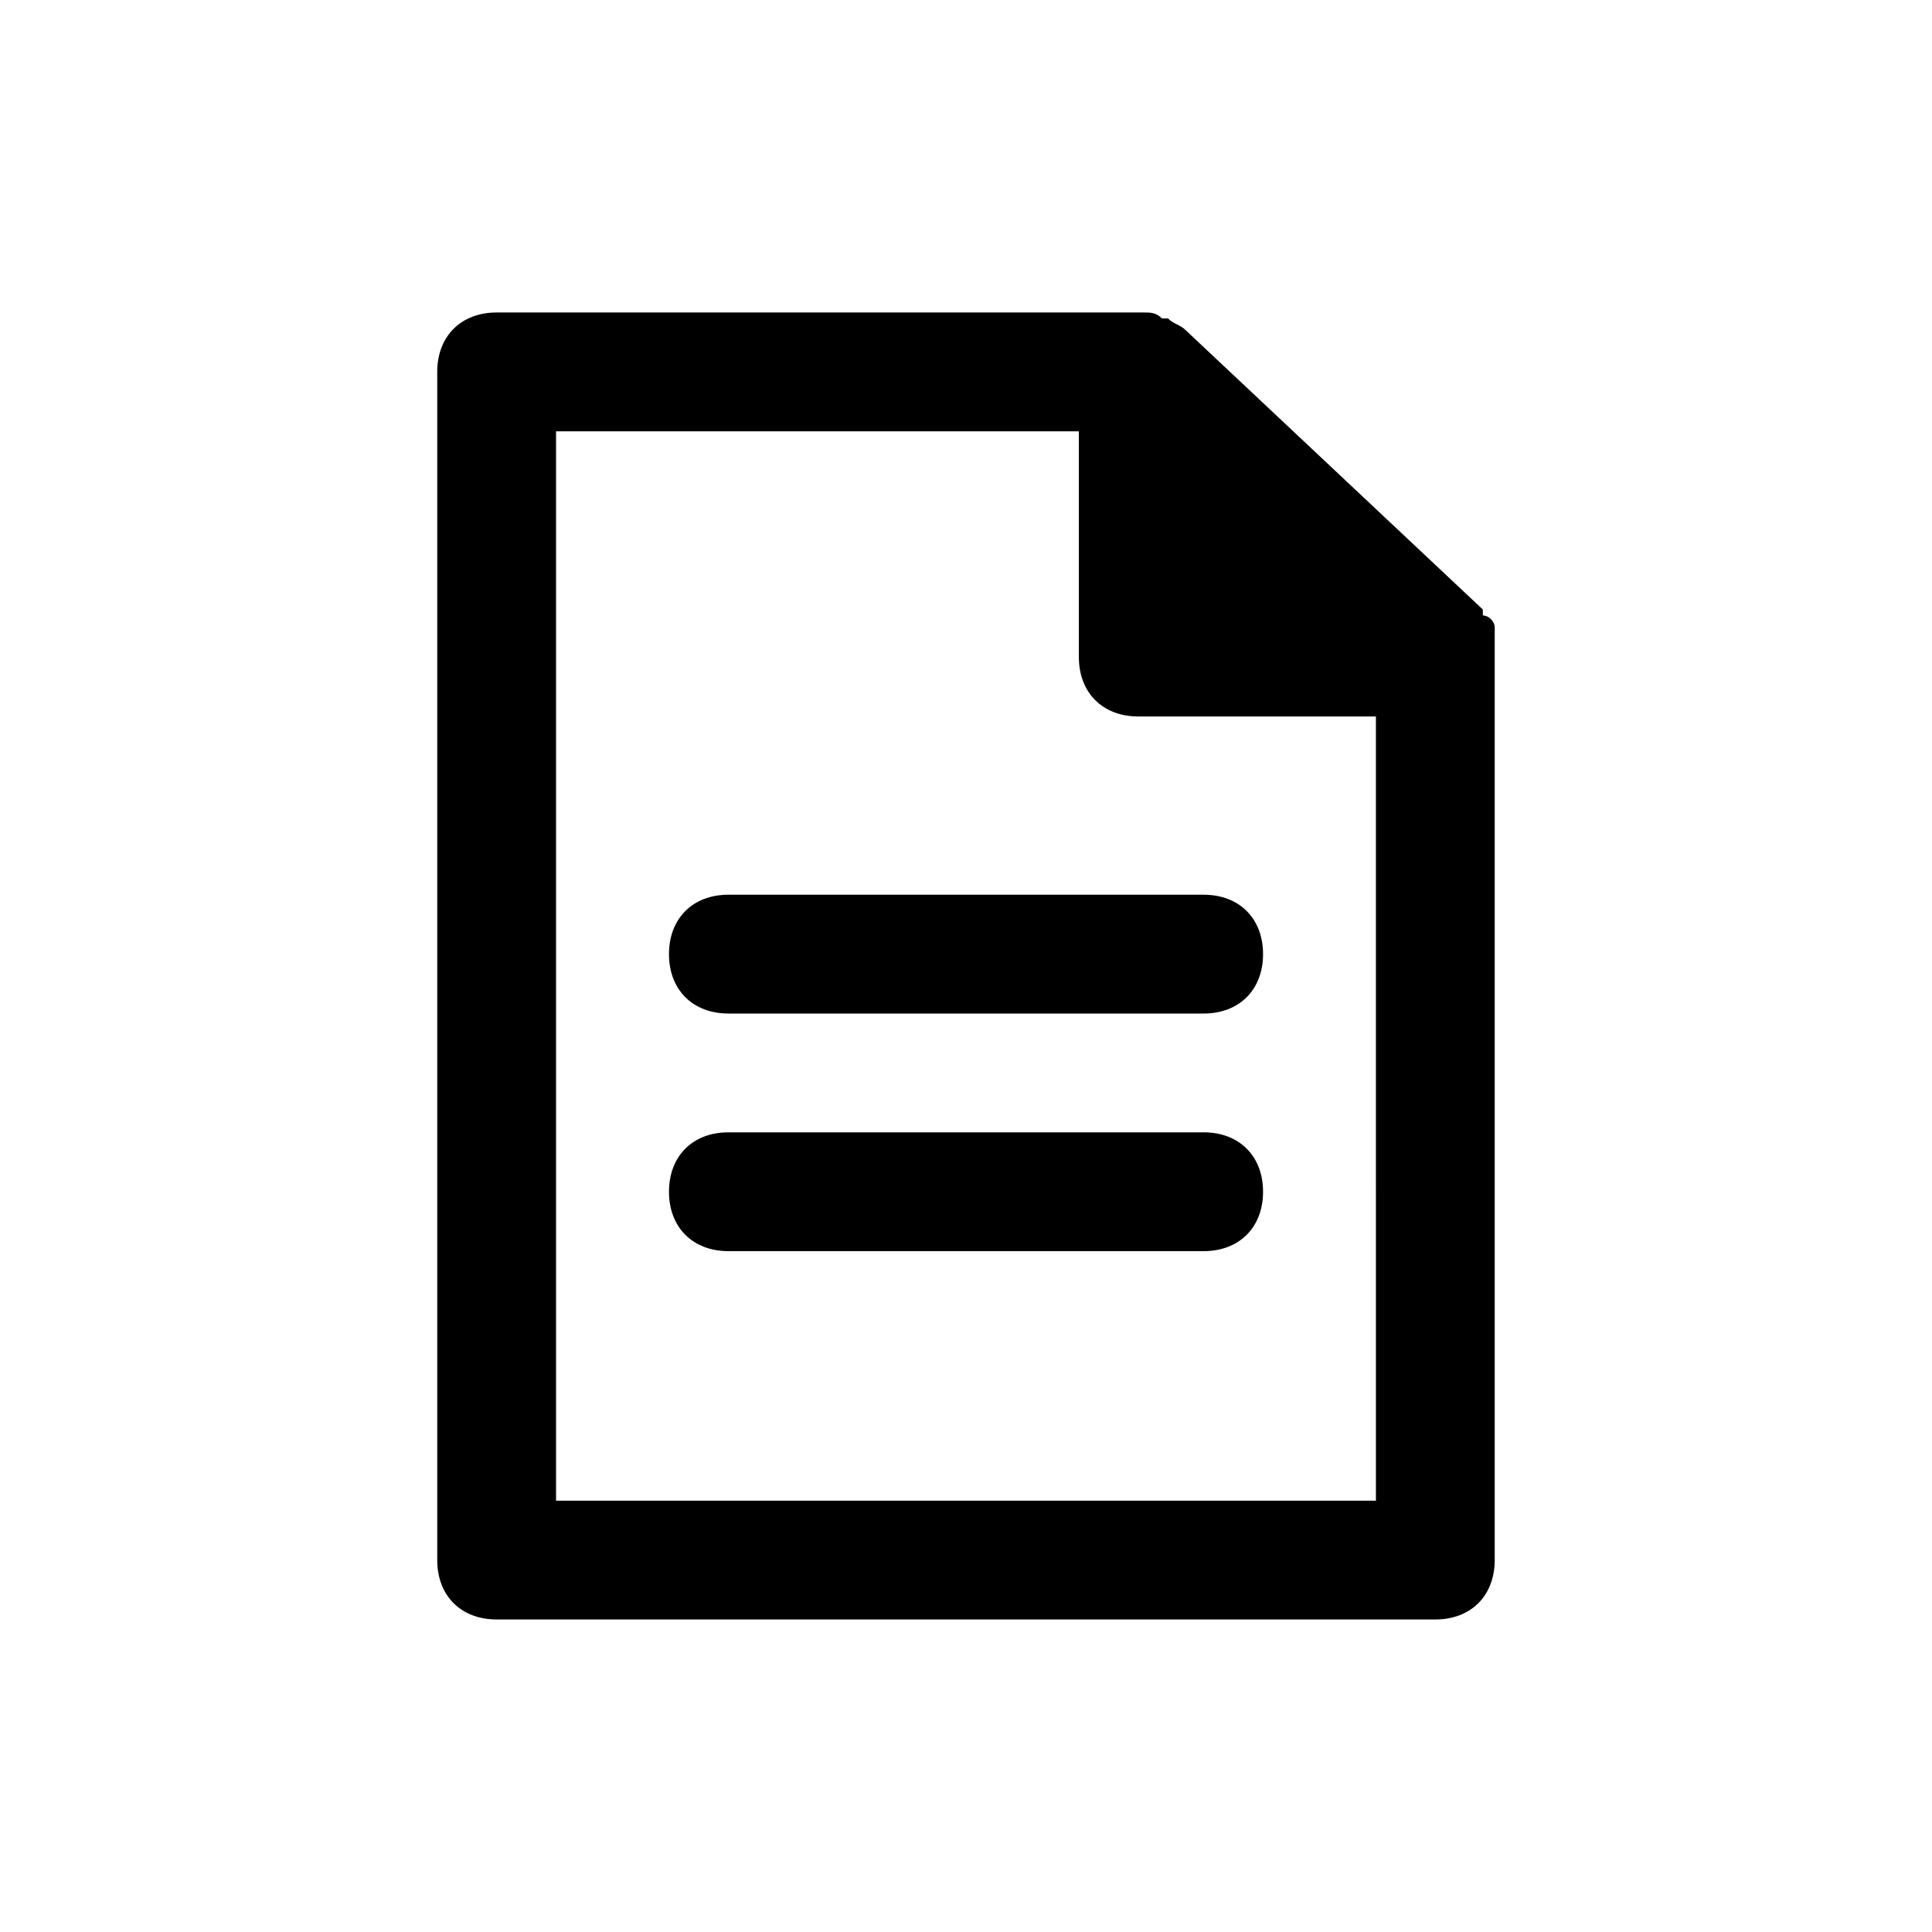 <?xml version="1.0" encoding="UTF-8"?>
<!-- The Best Svg Icon site in the world: iconSvg.co, Visit us! https://iconsvg.co -->
<svg fill="#000000" width="800px" height="800px" version="1.1" viewBox="144 144 512 512" xmlns="http://www.w3.org/2000/svg">
 <g>
  <path d="m540.12 311.83v-1.574c0-1.574-1.574-3.148-3.148-3.148v-1.574l-78.719-73.996c-1.574-1.574-3.148-1.574-4.723-3.148h-1.574c-1.578-1.578-3.152-1.578-4.727-1.578h-1.574-170.04c-9.445 0-15.742 6.297-15.742 15.742v314.88c0 9.445 6.297 15.742 15.742 15.742h248.76c9.445 0 15.742-6.297 15.742-15.742v-239.31-1.574-4.723zm-248.76 229.86v-283.39h138.55v59.828c0 9.445 6.297 15.742 15.742 15.742h62.977l0.004 207.82z"/>
  <path d="m462.98 381.11h-125.95c-9.445 0-15.742 6.297-15.742 15.742 0 9.445 6.297 15.742 15.742 15.742h125.95c9.445 0 15.742-6.297 15.742-15.742 0-9.445-6.297-15.742-15.742-15.742z"/>
  <path d="m462.98 444.08h-125.95c-9.445 0-15.742 6.297-15.742 15.742 0 9.445 6.297 15.742 15.742 15.742h125.95c9.445 0 15.742-6.297 15.742-15.742 0-9.445-6.297-15.742-15.742-15.742z"/>
 </g>
</svg>
